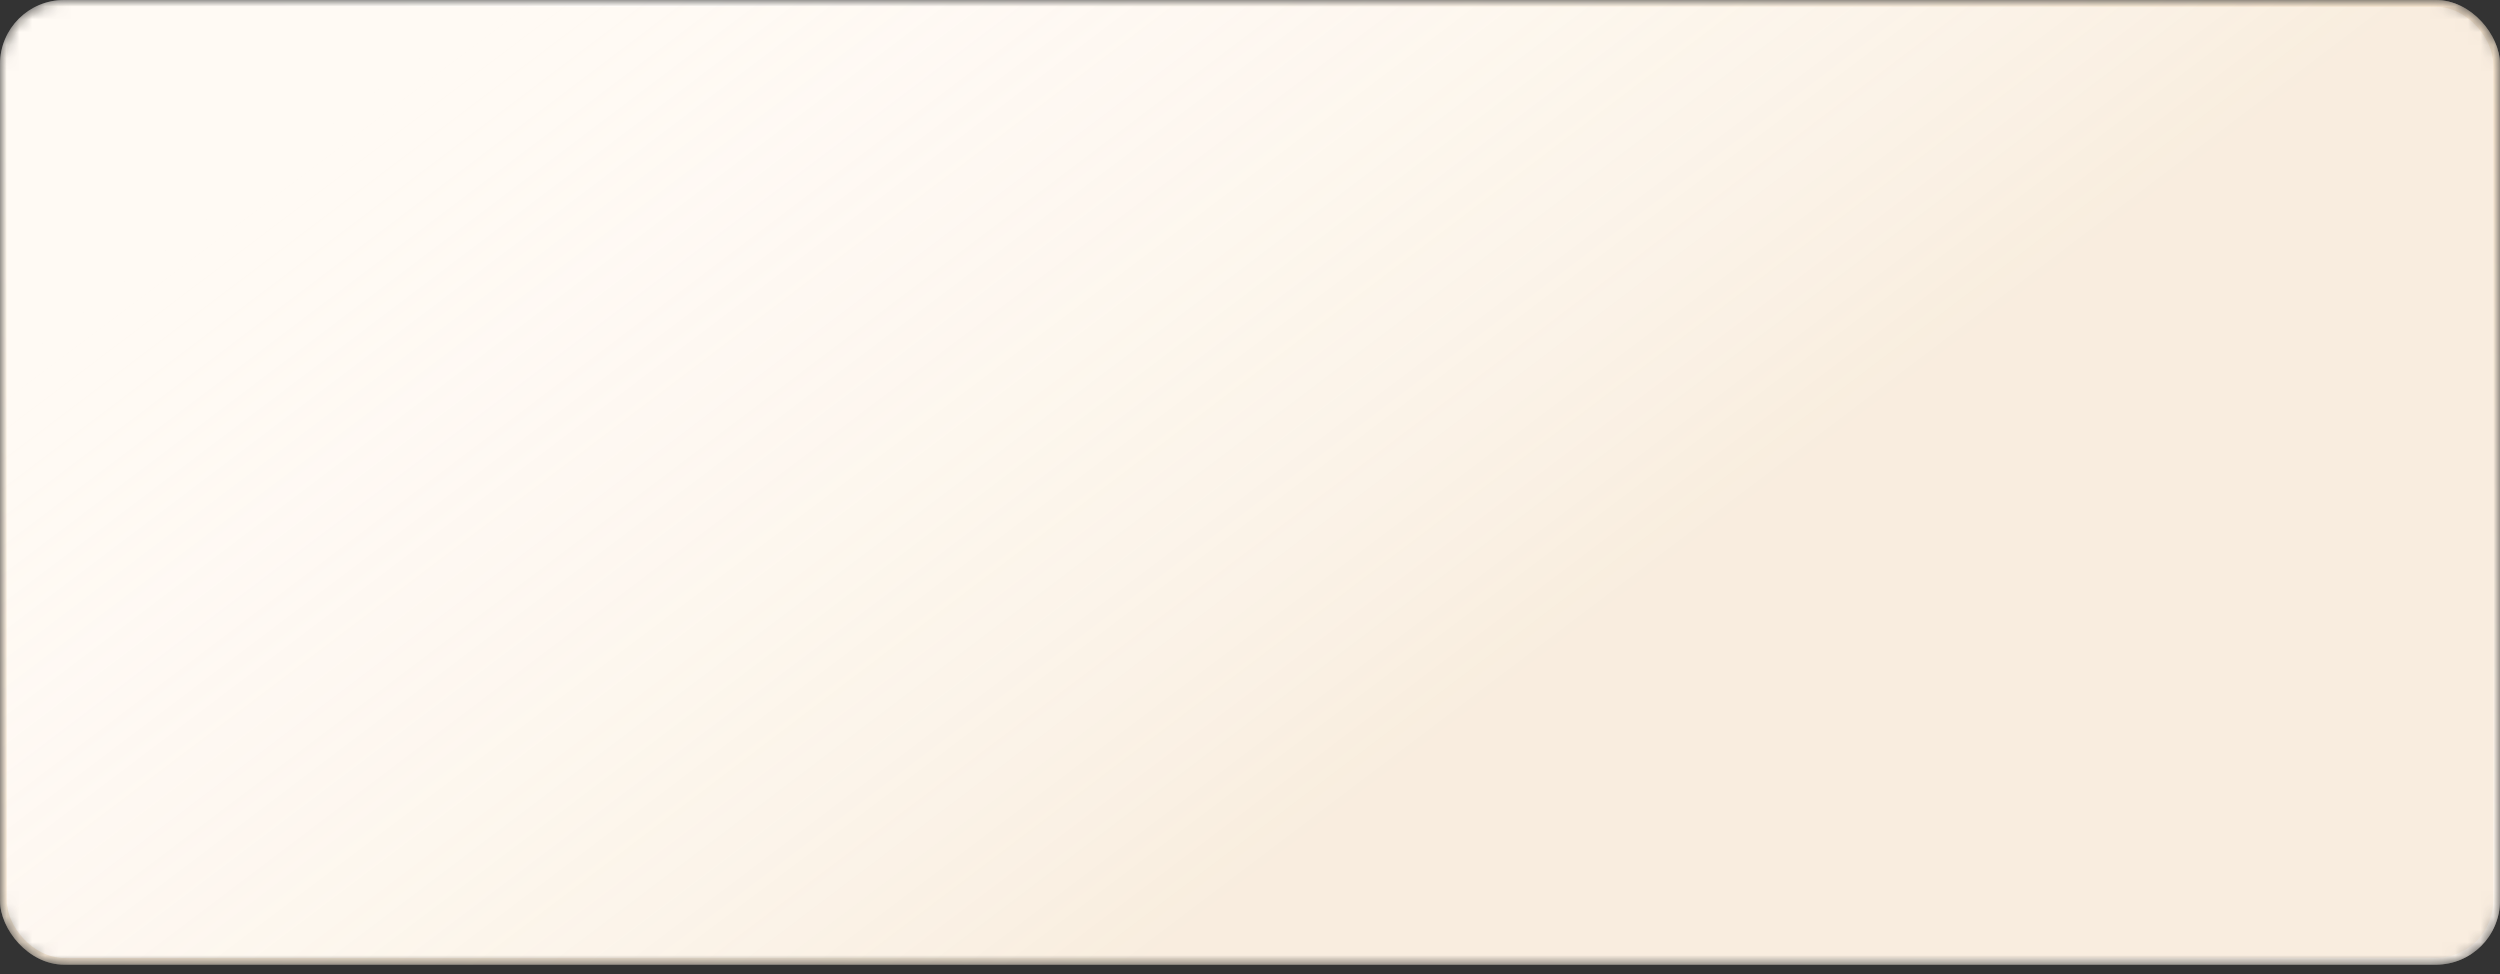 <?xml version="1.0" encoding="UTF-8"?> <svg xmlns="http://www.w3.org/2000/svg" width="195" height="76" fill="none"><rect width="100%" height="100%" fill="#333333" stroke="none"/> <mask id="c" width="195" height="76" x="0" y="0" maskUnits="userSpaceOnUse" style="mask-type:alpha"> <rect width="195" height="75.245" fill="#FFFAF4" rx="5"></rect> <rect width="195" height="75.245" fill="url(#a)" fill-opacity=".2" rx="5"></rect> <rect width="194.47" height="74.715" x=".265" y=".265" stroke="url(#b)" stroke-opacity=".4" stroke-width=".53" rx="4.735"></rect> </mask> <g mask="url(#c)"> <rect width="195" height="75.245" fill="#FFFAF4" rx="5"></rect> <rect width="195" height="75.245" fill="url(#d)" fill-opacity=".2" rx="5"></rect> <rect width="194.47" height="74.715" x=".265" y=".265" stroke="url(#e)" stroke-opacity=".4" stroke-width=".53" rx="4.735"></rect> </g> <defs> <linearGradient id="a" x1="79.518" x2="24.518" y1="82.393" y2="9.64" gradientUnits="userSpaceOnUse"> <stop offset=".002" stop-color="#DFBB8A"></stop> <stop offset="1" stop-color="#fff" stop-opacity="0"></stop> </linearGradient> <linearGradient id="b" x1="161.395" x2="76.083" y1="-39.88" y2="138.573" gradientUnits="userSpaceOnUse"> <stop stop-color="#DFBB8A"></stop> <stop offset=".435" stop-color="#fff"></stop> <stop offset="1" stop-color="#DFBB8A"></stop> </linearGradient> <linearGradient id="d" x1="79.518" x2="24.518" y1="82.393" y2="9.64" gradientUnits="userSpaceOnUse"> <stop offset=".002" stop-color="#DFBB8A"></stop> <stop offset="1" stop-color="#fff" stop-opacity="0"></stop> </linearGradient> <linearGradient id="e" x1="161.395" x2="76.083" y1="-39.88" y2="138.573" gradientUnits="userSpaceOnUse"> <stop stop-color="#DFBB8A"></stop> <stop offset=".435" stop-color="#fff"></stop> <stop offset="1" stop-color="#DFBB8A"></stop> </linearGradient> </defs> </svg> 